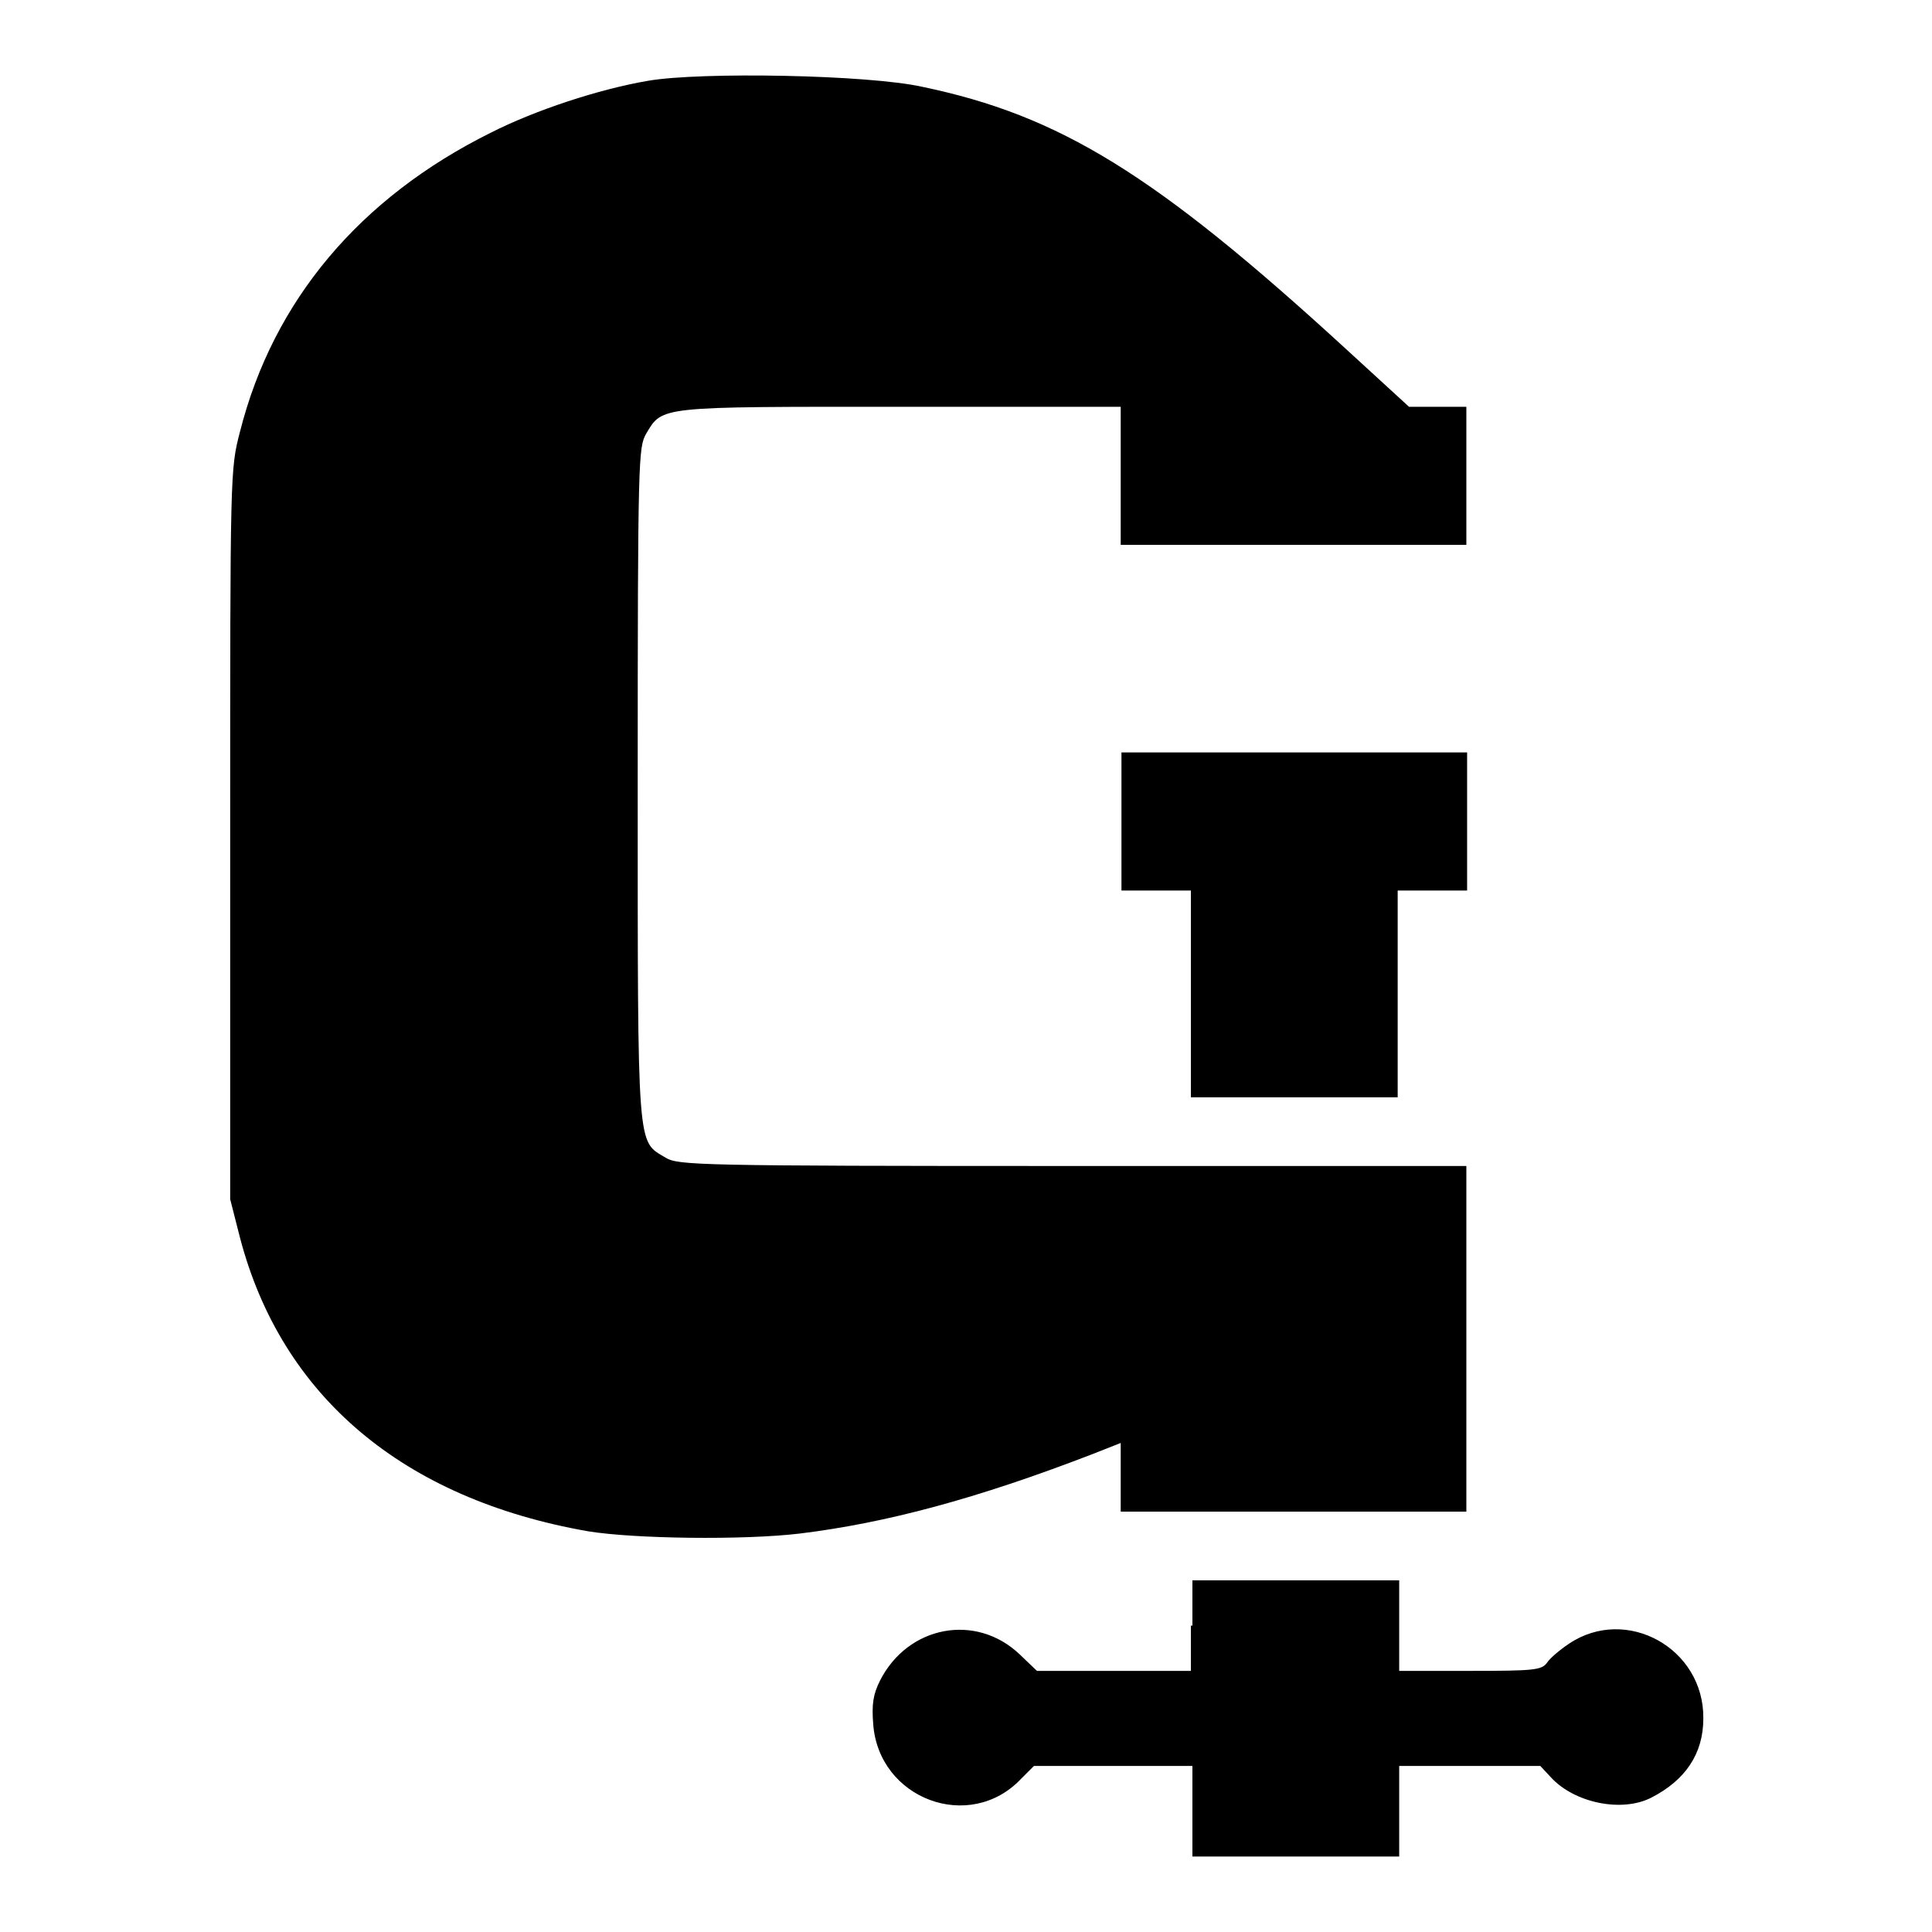 <?xml version="1.0" encoding="utf-8"?>
<!-- Svg Vector Icons : http://www.onlinewebfonts.com/icon -->
<!DOCTYPE svg PUBLIC "-//W3C//DTD SVG 1.1//EN" "http://www.w3.org/Graphics/SVG/1.1/DTD/svg11.dtd">
<svg version="1.1" xmlns="http://www.w3.org/2000/svg" xmlns:xlink="http://www.w3.org/1999/xlink" x="0px" y="0px" viewBox="0 0 256 256" enable-background="new 0 0 256 256" xml:space="preserve">
<g><g><g><path fill="#000000" d="M85.9,10.7c-6.5,1.1-15,3.9-20.9,6.9c-17.3,8.6-28.8,22.2-33.2,39.6c-1.3,5-1.3,5.2-1.3,53.4v48.3l1.3,5.1c5.5,21,21.6,34.6,46.1,38.9c6.1,1,20.6,1.2,28.1,0.3c11.4-1.4,23.4-4.6,38.7-10.5l3.8-1.5v4.5v4.6h22.9h22.9v-22.9v-22.9h-52.1c-50.1,0-52.3-0.1-54-1.1c-3.8-2.3-3.7-0.3-3.7-49.6c0-43.1,0.1-44.5,1.1-46.3c2.2-3.7,1.5-3.6,33.7-3.6h29.2V63v9.2h22.9h22.9V63v-9.1h-3.8h-3.8l-8.4-7.7c-25.3-23.2-37.9-30.9-56.1-34.7C115,9.9,92.9,9.5,85.9,10.7z"/><path fill="#000000" d="M148.6,108.8v9.2h4.6h4.6v13.7v13.7h13.7h13.7v-13.7v-13.7h4.6h4.6v-9.1v-9.2h-22.9h-22.9V108.8z"/><path fill="#000000" d="M157.8,215.4v6h-10.2h-10.2l-2.3-2.2c-5.8-5.5-14.8-3.8-18.5,3.5c-0.9,1.8-1.1,3.1-0.9,5.7c0.7,10,12.8,14.5,19.6,7.3l1.7-1.7h10.5h10.5v6v6h13.7h13.7v-6v-6h9.3h9.4l1.4,1.5c3.1,3.4,9.4,4.7,13.3,2.7c4.5-2.3,6.9-5.8,6.9-10.5c0.1-9.3-10.2-15-17.8-9.9c-1.2,0.8-2.5,1.9-2.9,2.5c-0.7,1-1.7,1.1-10.2,1.1h-9.4v-6v-6h-13.7h-13.7V215.4z"/></g></g></g>
</svg>